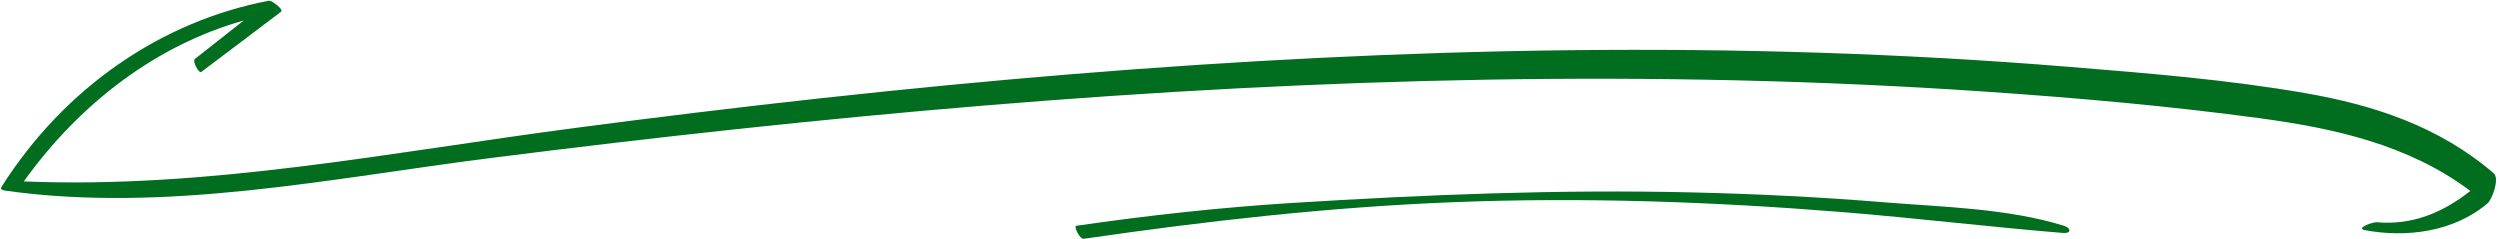 <?xml version="1.0" encoding="UTF-8" standalone="no"?><svg xmlns="http://www.w3.org/2000/svg" xmlns:xlink="http://www.w3.org/1999/xlink" fill="#006d1f" height="47.9" preserveAspectRatio="xMidYMid meet" version="1" viewBox="-0.2 226.0 501.0 47.9" width="501" zoomAndPan="magnify"><g id="change1_1"><path d="M 499.551 260.738 C 488.559 251.266 475.34 247.023 461.895 244.684 C 446.102 241.934 430.043 240.668 414.117 239.371 C 380.98 236.668 347.758 235.691 314.535 236.059 C 247.82 236.797 181.223 242.938 114.969 251.652 C 78.273 256.48 41.613 263.883 4.57 262.355 C 15.926 246.523 31.301 234.988 48.648 230.105 C 45.391 232.676 42.133 235.25 38.863 237.809 C 38.293 238.254 39.641 240.797 40.152 240.406 C 45.465 236.379 50.805 232.406 56.105 228.363 C 56.727 227.895 54.238 226.043 53.699 226.145 C 32.34 230.195 12.77 243.414 0.059 263.516 C -0.219 263.957 0.547 264.16 0.738 264.188 C 32.934 268.75 66.031 261.742 97.996 257.684 C 131.086 253.484 164.234 249.852 197.441 247.117 C 264.152 241.617 331.176 239.797 397.977 244.383 C 416.191 245.633 434.426 247.23 452.551 249.676 C 467.238 251.656 482.359 254.875 494.855 264.266 C 489.289 268.645 483.219 271.168 476.062 270.535 C 475.348 270.473 471.738 271.75 473.73 272.125 C 481.91 273.656 491.465 272.555 498.297 266.754 C 499.215 265.973 500.773 261.797 499.551 260.738" fill="inherit"/><path d="M 413.371 271.23 C 401.902 267.715 389.184 267.5 377.387 266.539 C 364.594 265.492 351.785 264.859 338.965 264.559 C 312.195 263.93 285.473 265 258.746 266.672 C 244.305 267.57 229.883 269.168 215.531 271.238 C 214.863 271.336 216.215 273.965 216.965 273.855 C 241.512 270.285 266.148 267.504 290.887 266.523 C 316.941 265.492 343.023 266.41 369.02 268.504 C 383.766 269.695 398.469 271.477 413.215 272.68 C 414.934 272.816 414.891 271.699 413.371 271.23" fill="inherit"/></g></svg>